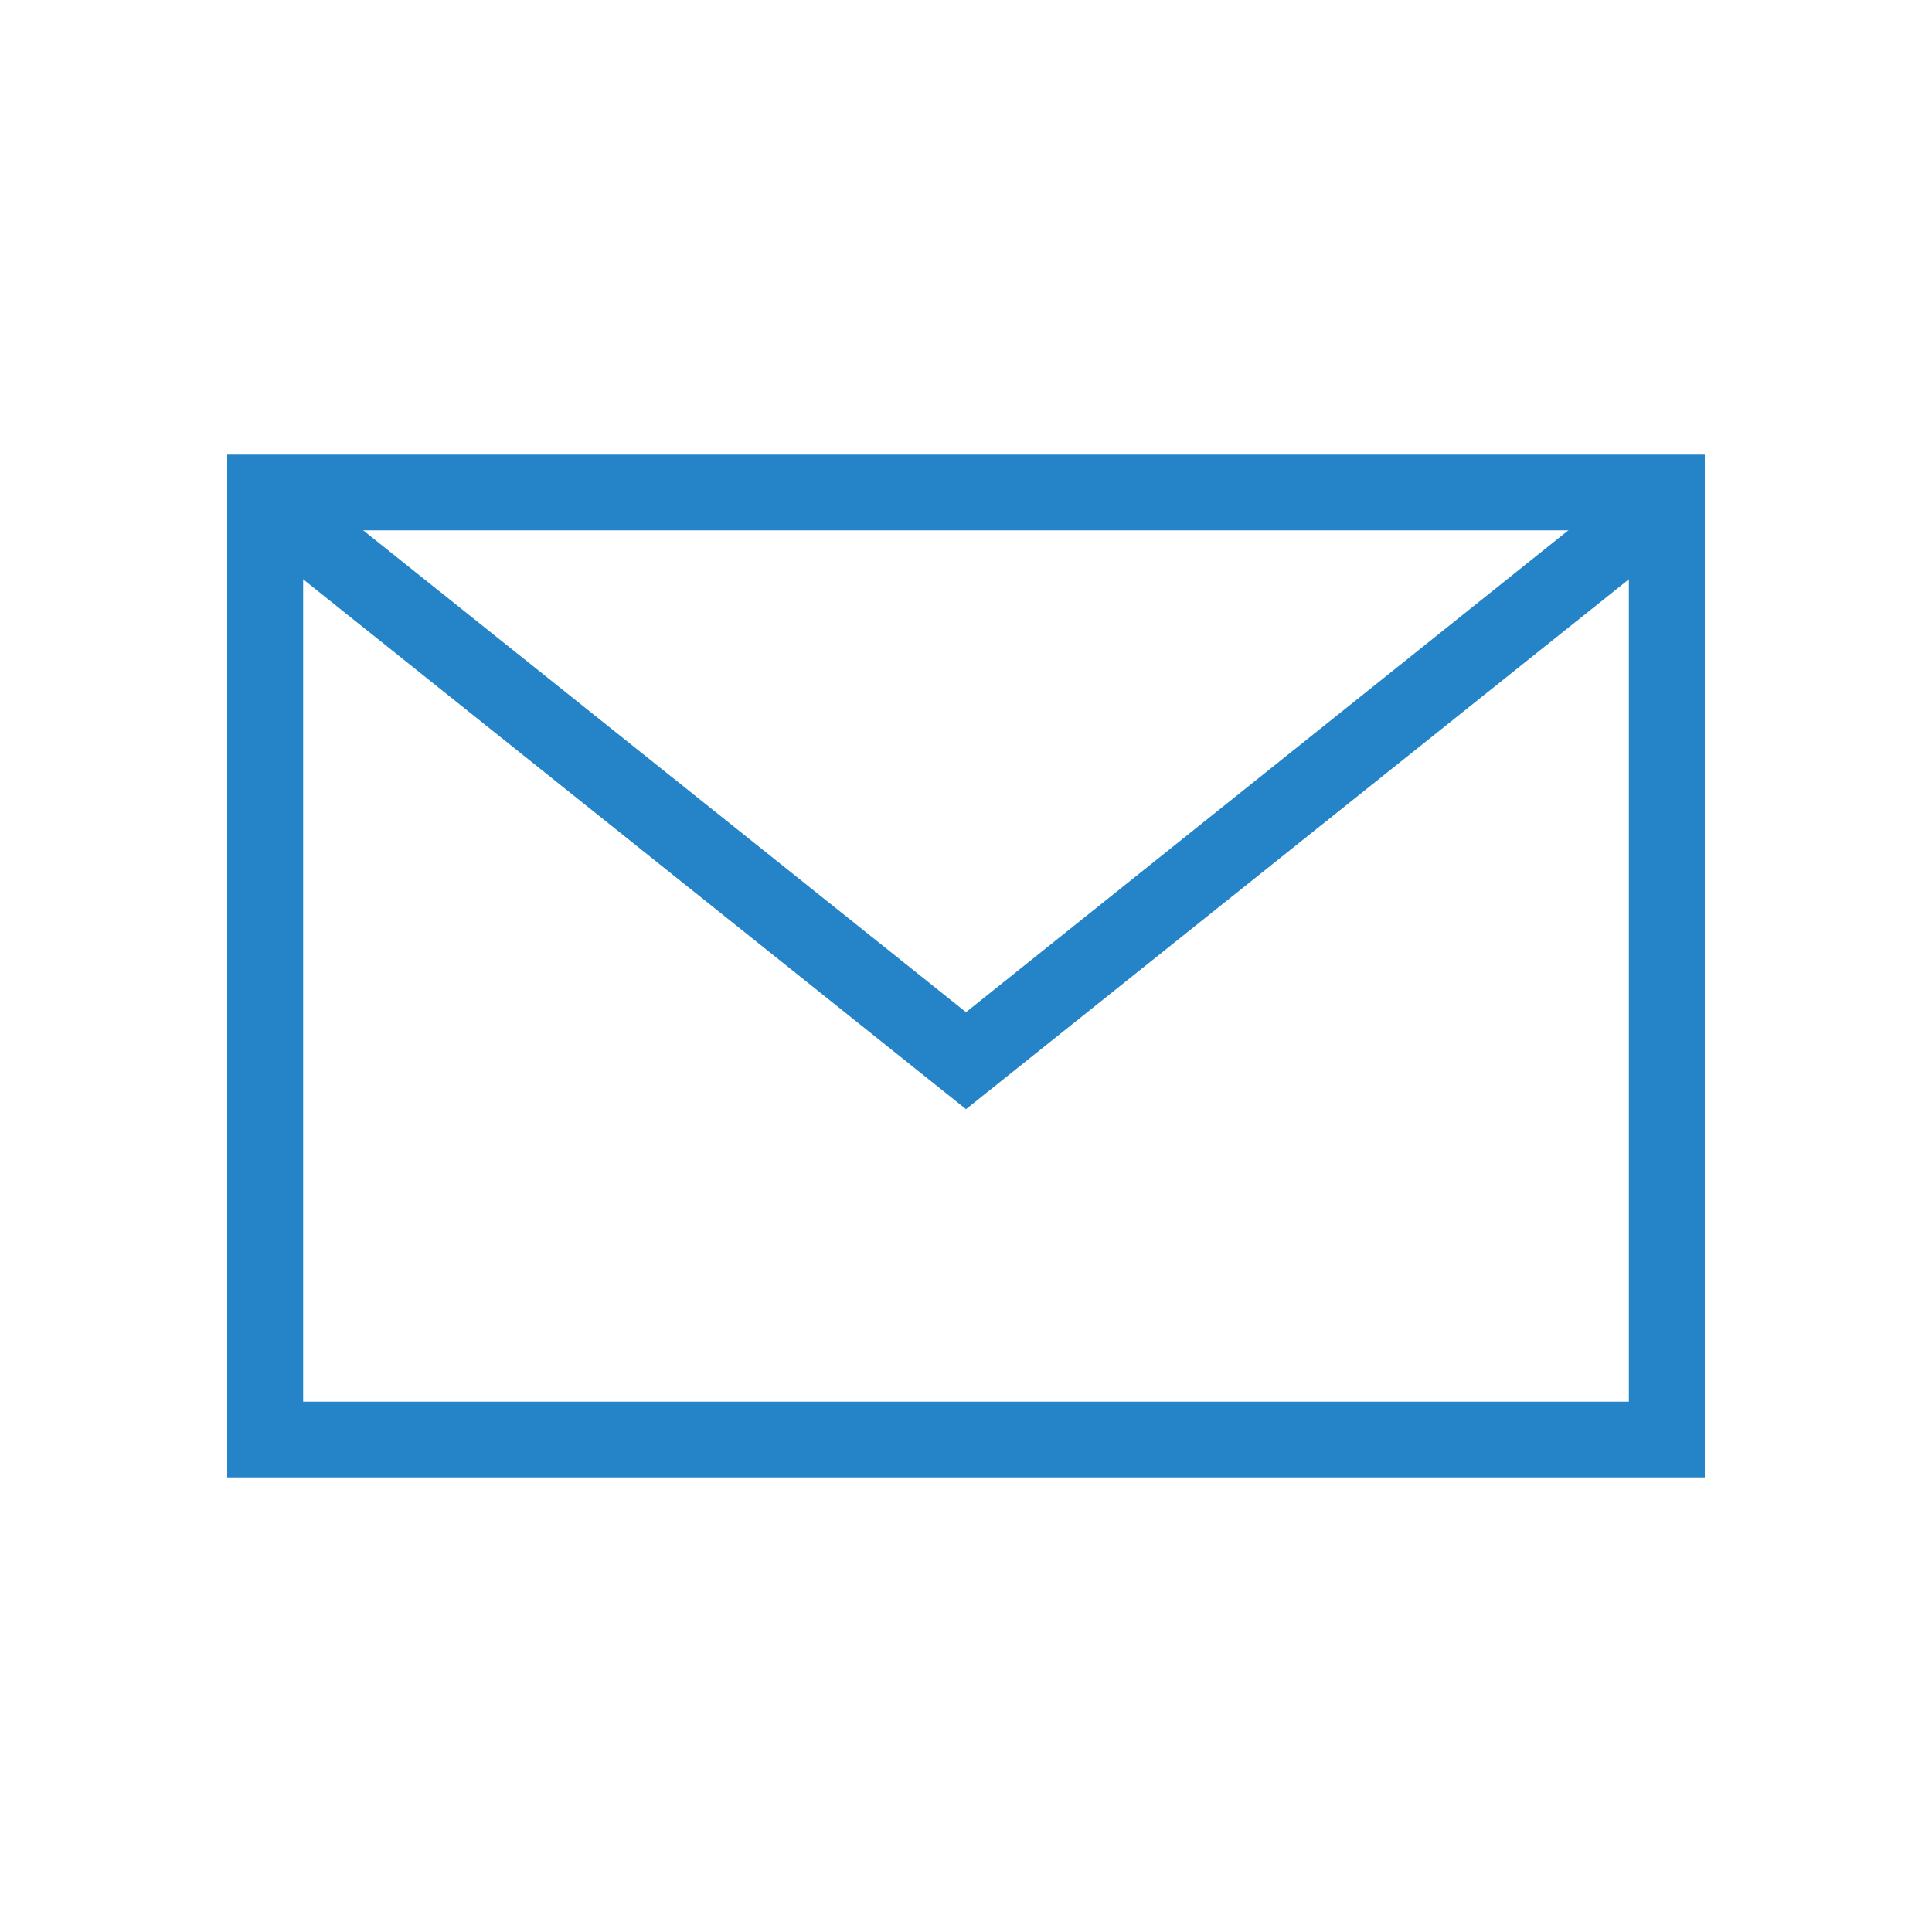 <svg xmlns="http://www.w3.org/2000/svg" viewBox="0 0 100 100"><title>icon-mail</title><path d="M11.76,23.53H88.24V76.47H11.76Zm3.93,3.92H84.31v45.1H15.69Z" style="fill:#2584c8;fill-rule:evenodd"/><path d="M83.09,25.92l1.53-1.23,2.45,3.07L85.54,29,50,57.41,14.46,29l-1.53-1.22,2.45-3.07,1.53,1.23L50,52.39Z" style="fill:#2584c8"/></svg>